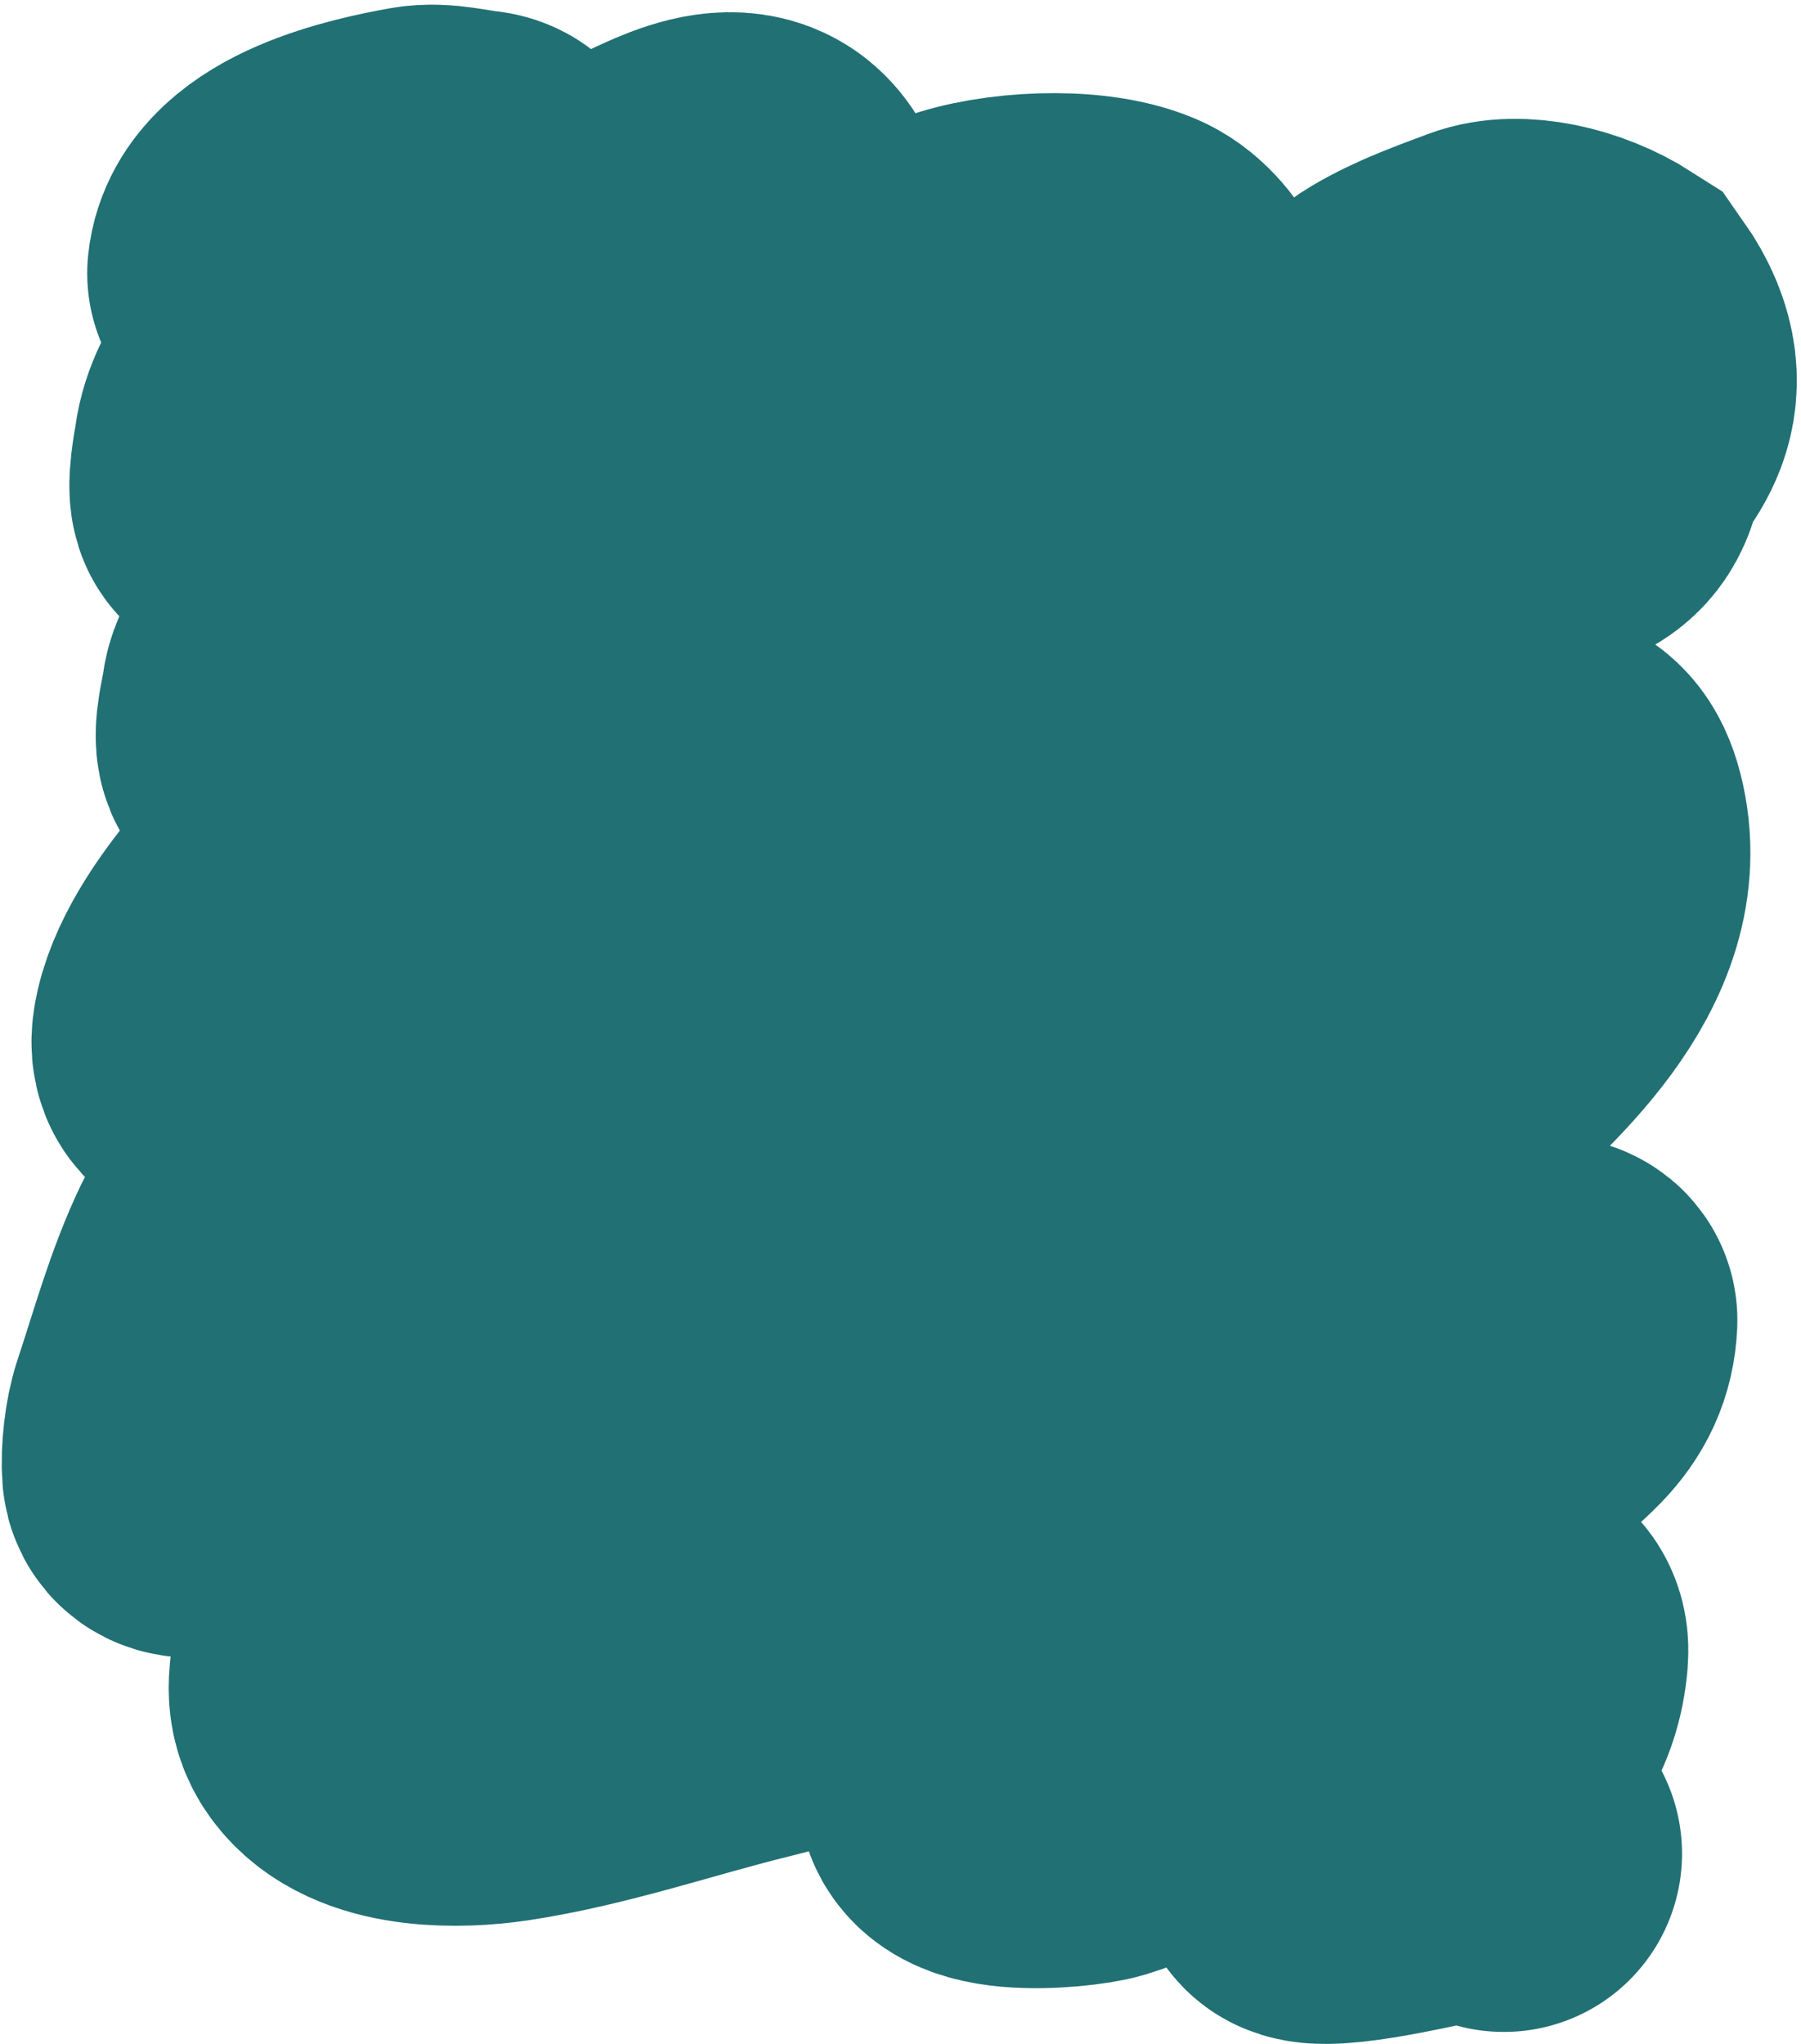 <?xml version="1.0" encoding="UTF-8"?> <svg xmlns="http://www.w3.org/2000/svg" width="379" height="430" viewBox="0 0 379 430" fill="none"> <path d="M55.855 57.486C57.139 45.123 78.849 40.39 88.675 38.655C92.184 38.035 96.551 39.246 100.092 39.614C104.407 40.062 102.14 45.268 100.521 48.055C93.775 59.666 78.809 64.242 68.837 72.337C62.177 77.744 54.163 86.035 52.983 94.973C52.828 96.146 51.329 103.555 52.606 104.068C58.347 106.373 64.878 103.653 69.739 100.798C84.441 92.163 97.16 81.713 108.548 69.086C115.886 60.951 125.248 50.563 135.644 46.37C143.3 43.282 156.93 34.195 162.026 45.82C170.121 64.282 148.36 75.891 135.826 83.947C110.647 100.13 80.893 111.849 63.836 137.97C62.01 140.765 59.159 143.667 58.797 147.148C58.604 149.011 56.878 155.104 58.048 156.545C60.54 159.615 68.789 159.019 71.622 157.501C83.019 151.394 91.528 143.606 100.918 134.9C132.53 105.592 161.563 75.496 202.648 60.024C211.371 56.739 227.993 55.738 236.913 59.498C242.915 62.028 247.067 70.897 245.796 77.214C245.313 79.615 241.567 82.095 240.01 83.762C235.387 88.709 230.74 93.472 225.251 97.49C202.209 114.36 174.136 121.098 150.366 136.235C141.807 141.685 132.657 146.177 124.626 152.454C117.931 157.686 111.58 164.001 103.915 167.777C95.157 172.09 86.474 176.281 77.967 181.081C71.343 184.818 62.535 188.555 57.516 194.445C52.461 200.377 46.264 208.947 44.494 216.581C43.308 221.696 44.92 222.452 50.065 223.571C66.337 227.109 82.911 227.954 99.24 224.253C114.402 220.817 127.203 210.495 138.995 200.923C151.779 190.544 163.819 179.451 175.608 167.961C195.162 148.903 217.034 132.943 238.158 115.795C253.133 103.638 268.413 92.308 284.132 81.196C288.287 78.259 290.619 74.035 295.198 71.339C301.123 67.851 307.242 65.725 313.618 63.324C319.065 61.272 328.581 63.109 336.078 67.915C347.237 83.762 334.387 91.149 333.921 94.973C332.509 106.554 324.533 102.492 316.93 110.644C308.568 119.61 301.795 129.878 292.786 138.262C281.384 148.873 268.358 157.604 256.433 167.619C251.022 172.164 245.959 178.103 239.726 181.543C234.142 184.624 227.737 186.513 221.919 189.111C208.515 195.097 195.993 202.326 182.223 207.512C172.53 211.162 163.109 215.485 153.256 218.743C141.454 222.646 129.263 225.564 117.78 230.377C110.623 233.377 102.81 235.129 95.789 238.362C89.255 241.37 83.272 245.401 77.044 248.953C69.81 253.079 54.726 257.349 50.815 265.519C45.886 275.813 42.906 286.97 39.292 297.795C38.248 300.924 37.673 306.068 37.923 309.34C38.3 314.267 51.003 307.823 52.621 307.122C72.227 298.627 93.199 291.02 110.723 278.663C129.576 265.367 148.697 251.226 169.545 241.087C179.039 236.469 188.541 232.261 198.421 228.541C207.907 224.968 215.028 217.552 224.452 213.884C242.738 206.766 260.243 199.035 277.083 188.94C288.756 181.943 300.402 168.566 314.162 166.24C322.169 164.886 327.565 162.805 329.908 171.96C335.833 195.118 312.44 214.727 297.495 228.392C281.103 243.379 262.919 254.926 242.533 263.759C233.681 267.595 224.512 270.793 215.174 273.172C205.681 275.591 195.232 276.362 186.317 280.614C166.127 290.244 148.662 304.893 128.476 314.207C123.919 316.31 120.022 318.25 115.328 319.536C107.955 321.556 99.882 323.821 93.352 327.919C86.428 332.266 74.372 341.327 73.486 349.855C73.029 354.251 72.145 357.391 75.167 360.979C81.484 368.478 96.812 368.144 105.478 366.851C122.766 364.27 139.814 358.327 156.781 354.138C171.846 350.418 186.072 345.434 199.57 337.647C211.717 330.639 223.215 322.601 235.339 315.548C244.542 310.193 254.211 305.456 263.49 300.147C276.865 292.494 291.416 288.866 304.743 281.511C309.634 278.811 316.944 275.573 322.659 276.166C323.948 276.3 328.189 276.001 328.11 277.754C327.892 282.637 326.081 286.39 322.645 289.951C317.065 295.734 309.496 300.572 302.817 304.969C292.803 311.561 284.197 319.101 274.615 326.322C269.8 329.95 265.938 334.194 262.034 338.745C261.022 339.925 257.345 345.699 255.684 345.801C248.186 346.264 240.438 350.176 233.985 353.703C224.541 358.866 212.539 362.9 206.518 372.353C199.48 383.402 225.726 380.776 230.237 379.412C239.879 376.497 248.402 370.464 257.426 366.18C263.905 363.103 268.485 357.424 274.75 353.966C285.787 347.874 297.458 341.97 310.52 343.327C314.441 343.734 318.164 342.916 317.757 347.937C316.995 357.357 312.343 363.271 305.641 369.542C298.452 376.27 291.667 382.085 282.897 386.413C281.039 387.33 275.876 388.467 275.59 391.214C275.219 394.793 298.655 389.339 301.199 388.825C306.418 387.77 311.598 387.696 316.462 389.899" stroke="#217074" stroke-width="75" stroke-linecap="round"></path> </svg> 